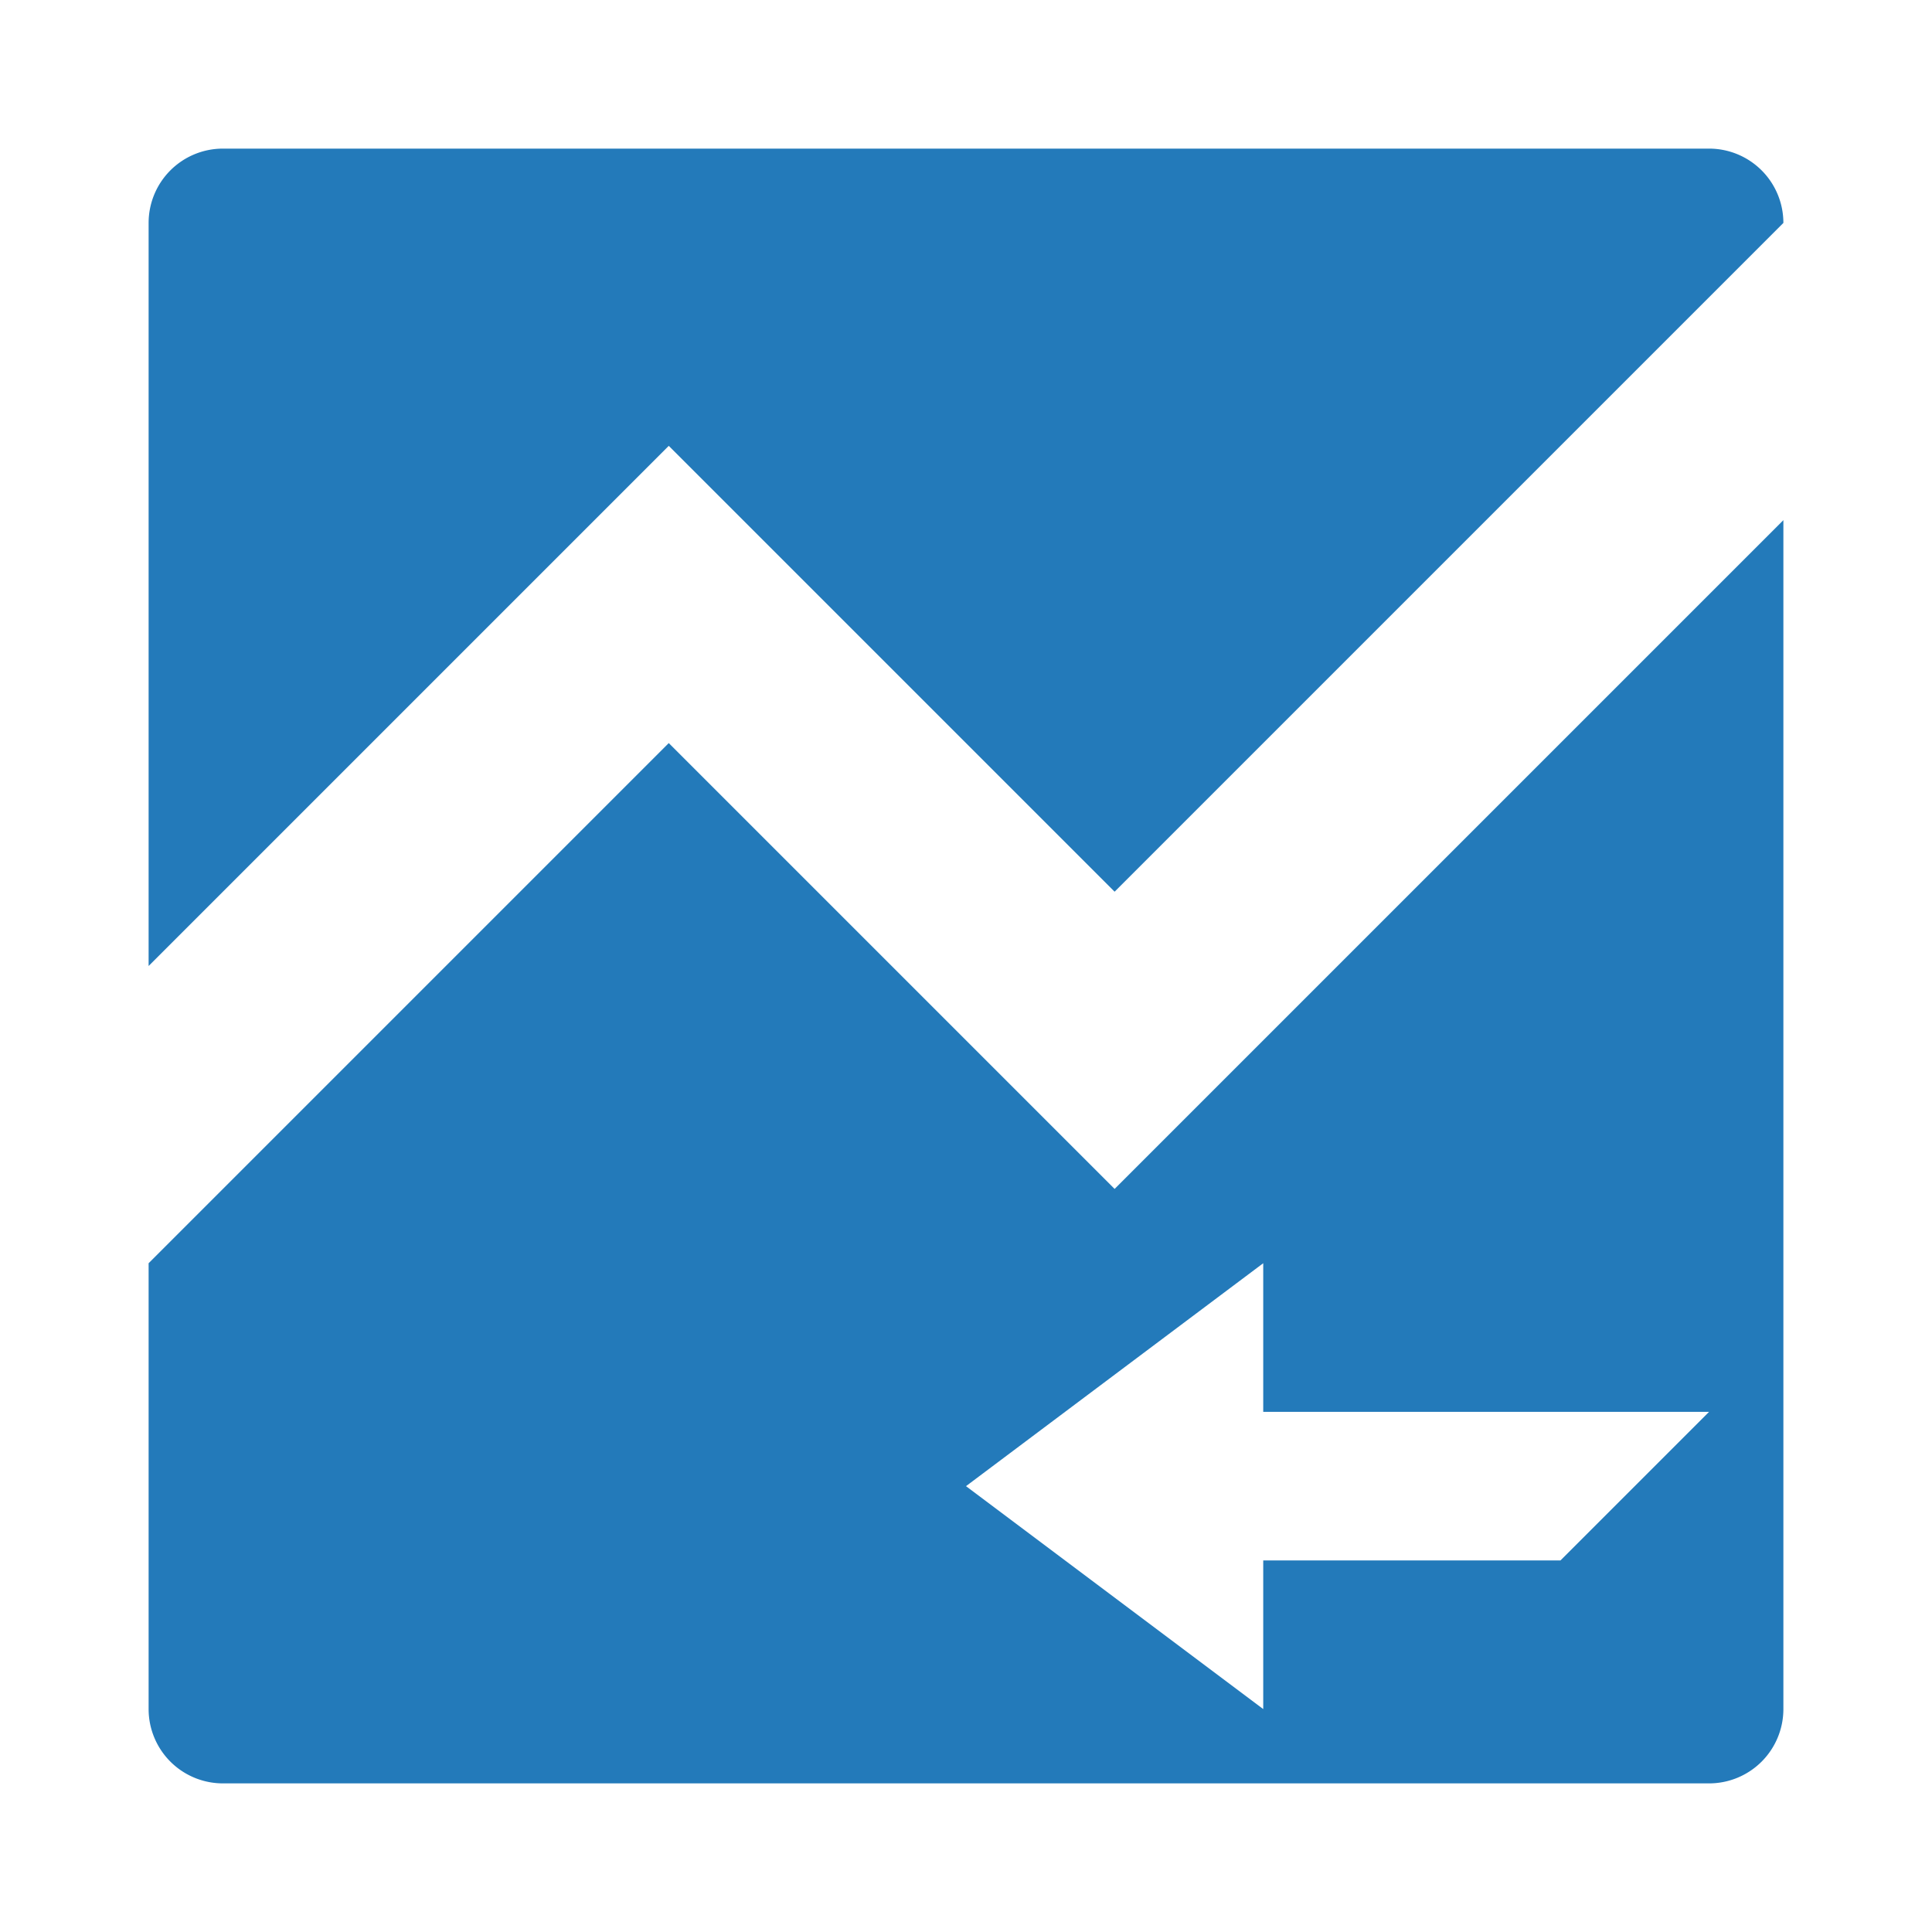 <svg id="icons" xmlns="http://www.w3.org/2000/svg" viewBox="0 0 260 260"><defs><style>.cls-1{fill:#237aba;}</style></defs><title>1</title><path class="cls-1" d="M90,100,20,170v60a10,10,0,0,0,10,10H230a10,10,0,0,0,10-10V70l-90,90Zm140,90-20,20H170v20l-40-30,40-30v20Z"/><path class="cls-1" d="M230,20H30A10,10,0,0,0,20,30V130L90,60l60,60,90-90v0A10,10,0,0,0,230,20Z"/></svg>